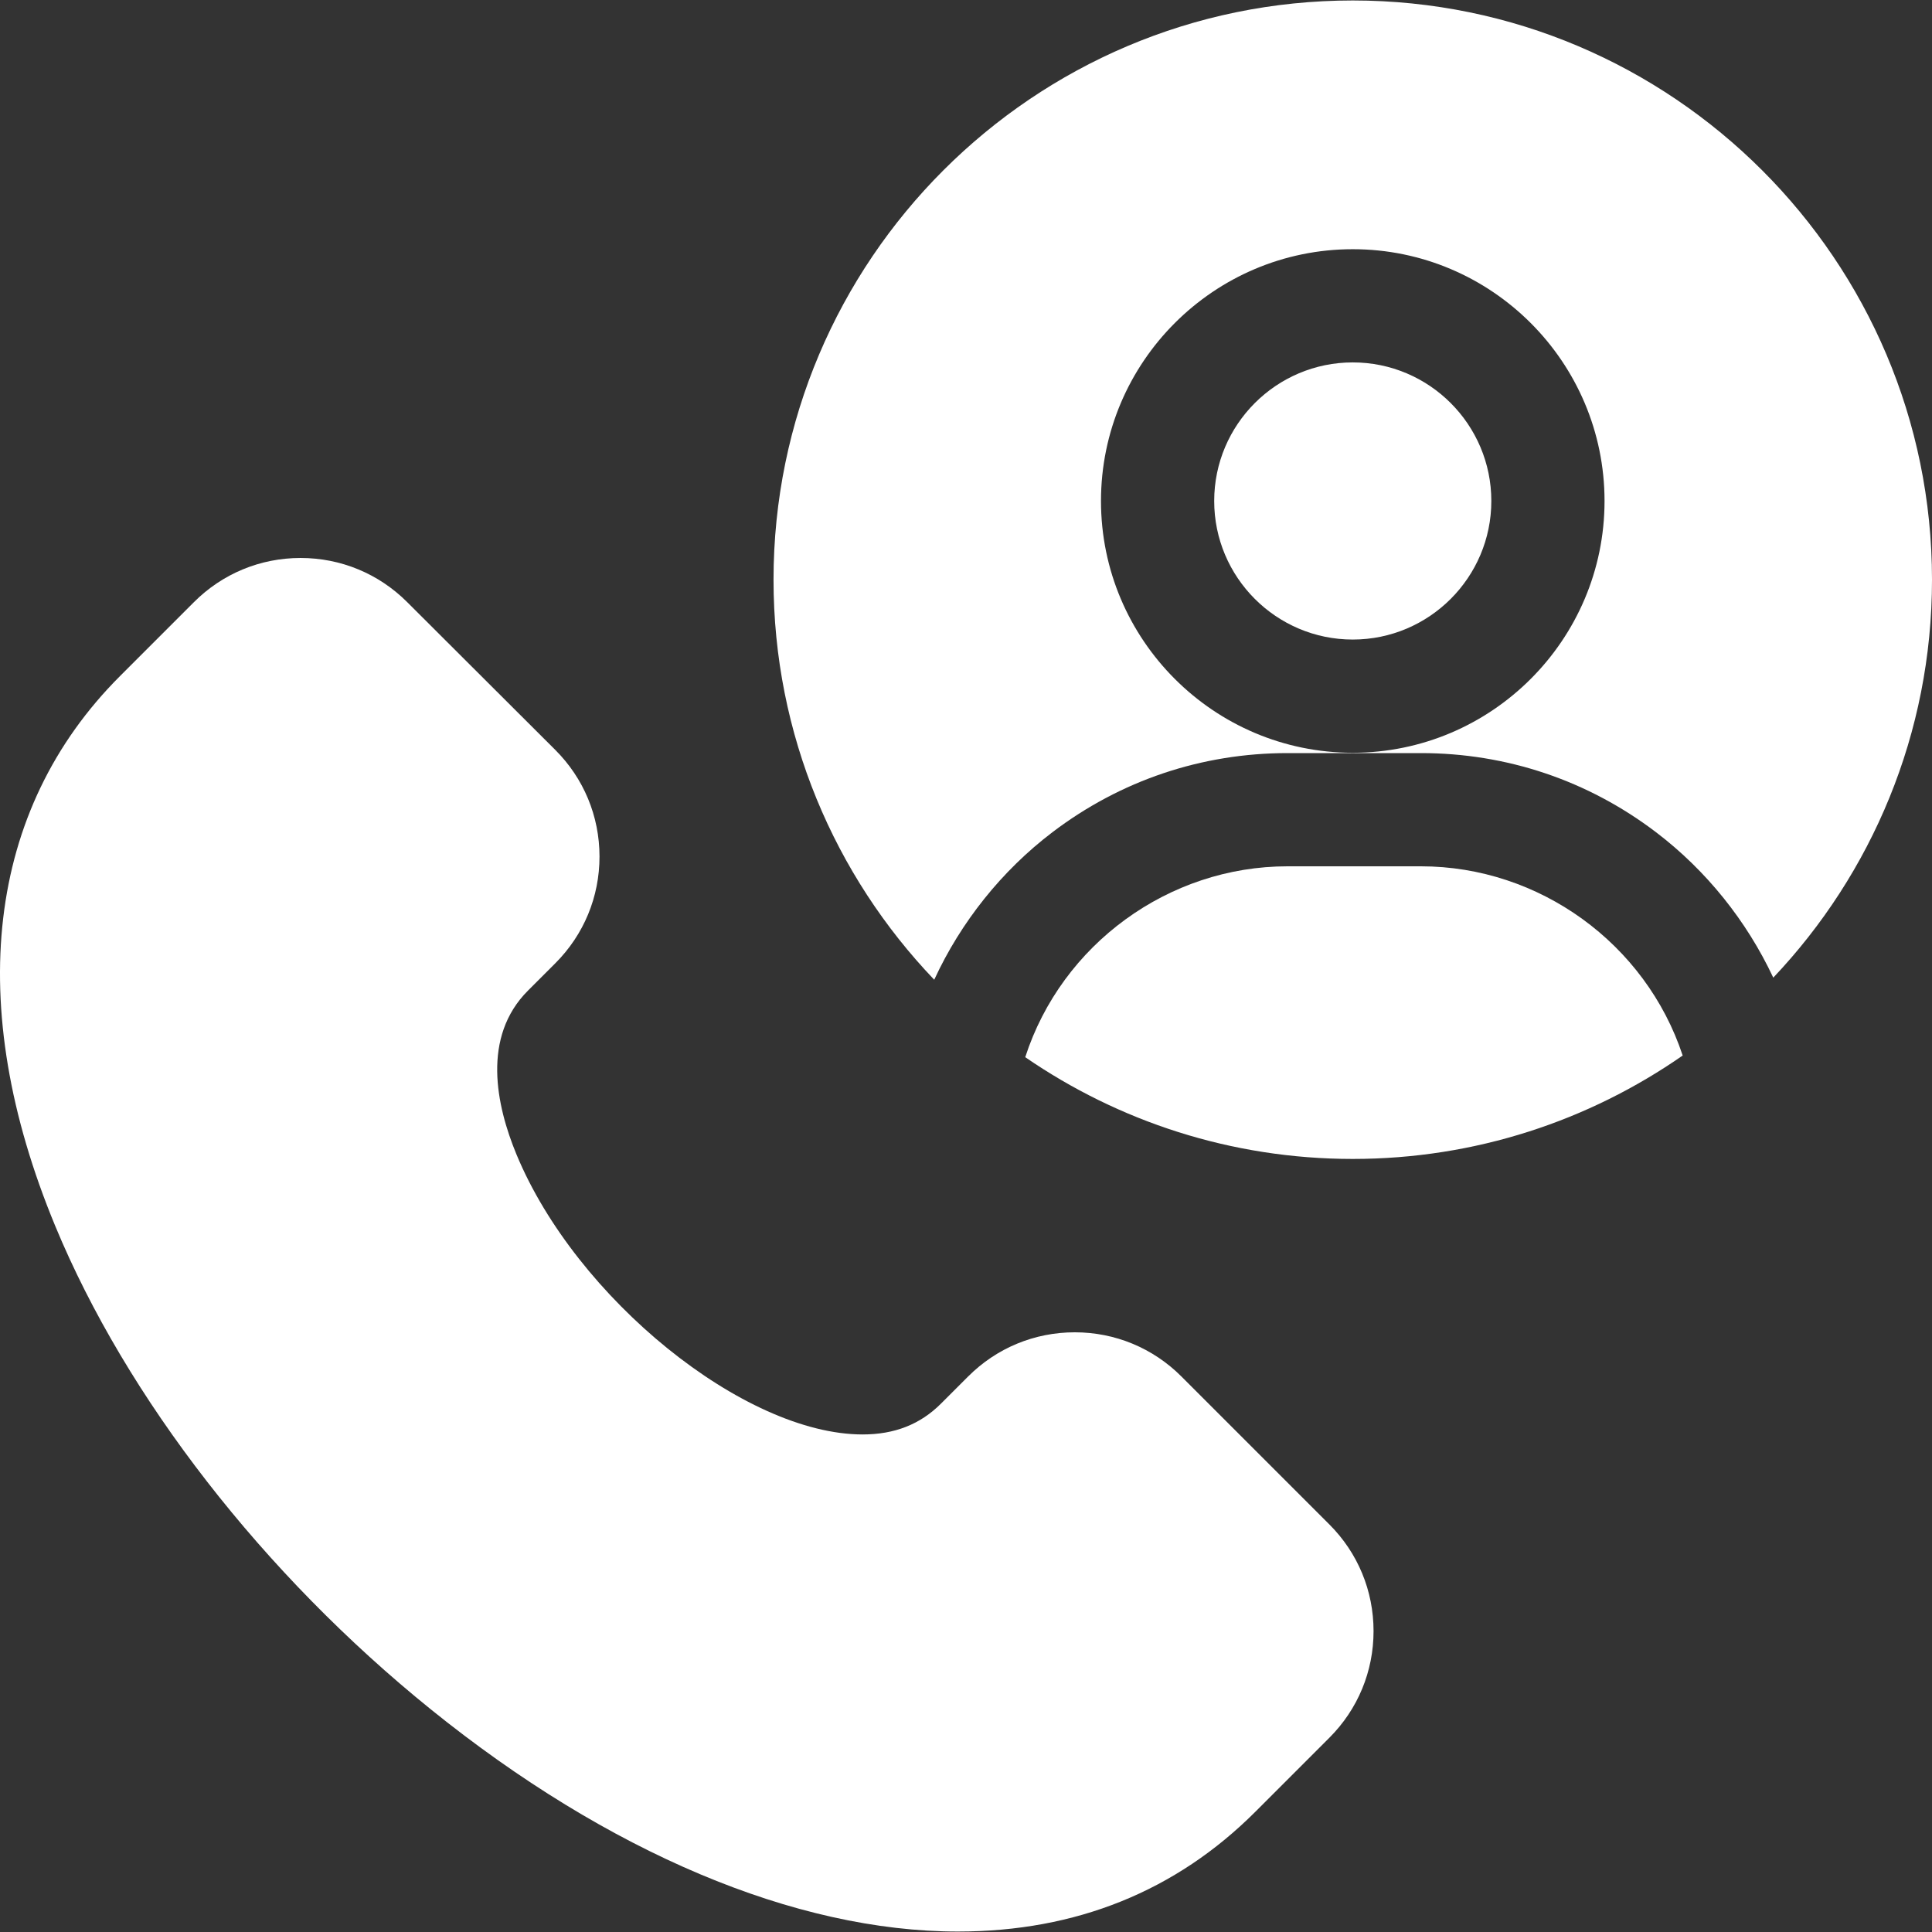 <?xml version="1.0" encoding="UTF-8" standalone="no"?> <svg xmlns="http://www.w3.org/2000/svg" xmlns:xlink="http://www.w3.org/1999/xlink" xmlns:serif="http://www.serif.com/" width="100%" height="100%" viewBox="0 0 512 512" version="1.1" xml:space="preserve" style="fill-rule:evenodd;clip-rule:evenodd;stroke-linejoin:round;stroke-miterlimit:2;"><rect x="0" y="0" width="512" height="512" fill="#333333" stroke="none"/> <g> <path d="M352.301,403.996L313.086,364.779C305.536,357.231 295.501,353.074 284.826,353.074C274.151,353.074 264.115,357.231 256.567,364.78L249.378,371.968C243.877,377.469 237.08,380.145 228.6,380.145L228.598,380.145C197.247,380.143 152.671,344.08 136.874,305.94C131.478,292.917 127.629,274.81 139.923,262.515L147.171,255.267C154.725,247.713 158.882,237.669 158.876,226.988C158.871,216.304 154.703,206.266 147.141,198.718L107.885,159.545C100.34,152.016 90.314,147.867 79.655,147.867C68.98,147.867 58.944,152.025 51.395,159.573L31.771,179.2C-3.565,214.535 -9.649,266.281 14.641,324.907C33.521,370.476 69.79,417.157 114.148,452.978C161.186,490.962 210.798,511.877 253.86,511.877L253.883,511.877C285.113,511.872 311.629,501.188 332.693,480.123L352.3,460.516C359.849,452.968 364.006,442.931 364.006,432.256C364.007,421.58 359.849,411.543 352.301,403.996Z" style="fill:white;fill-rule:nonzero;"></path> <path d="M358.496,169.487C378.744,169.487 395.217,153.013 395.217,132.765C395.217,112.516 378.744,96.042 358.496,96.042C338.248,96.042 321.774,112.516 321.774,132.765C321.774,153.013 338.248,169.487 358.496,169.487Z" style="fill:white;fill-rule:nonzero;"></path> <path d="M376.555,229.58L341.209,229.58C309.656,229.58 281.362,250.286 271.698,280.164C296.404,297.164 326.306,307.131 358.496,307.131C390.962,307.131 421.101,296.992 445.928,279.724C436.13,250.082 407.954,229.58 376.555,229.58Z" style="fill:white;fill-rule:nonzero;"></path> <path d="M278.899,220.551C296.943,206.831 318.49,199.578 341.21,199.578L376.556,199.578C399.277,199.578 420.824,206.831 438.868,220.552C452.172,230.668 462.873,244.029 469.936,259.087C495.995,231.564 512.002,194.432 512.002,153.628C512.002,68.985 443.141,0.124 358.498,0.124C273.856,0.124 204.992,68.985 204.992,153.628C204.992,194.704 221.212,232.062 247.58,259.639C254.638,244.358 265.433,230.791 278.899,220.551ZM358.496,66.042C395.287,66.042 425.219,95.974 425.219,132.766C425.219,169.557 395.287,199.489 358.496,199.489C321.705,199.489 291.773,169.557 291.773,132.766C291.773,95.974 321.705,66.042 358.496,66.042Z" style="fill:white;fill-rule:nonzero;"></path> </g> </svg> 